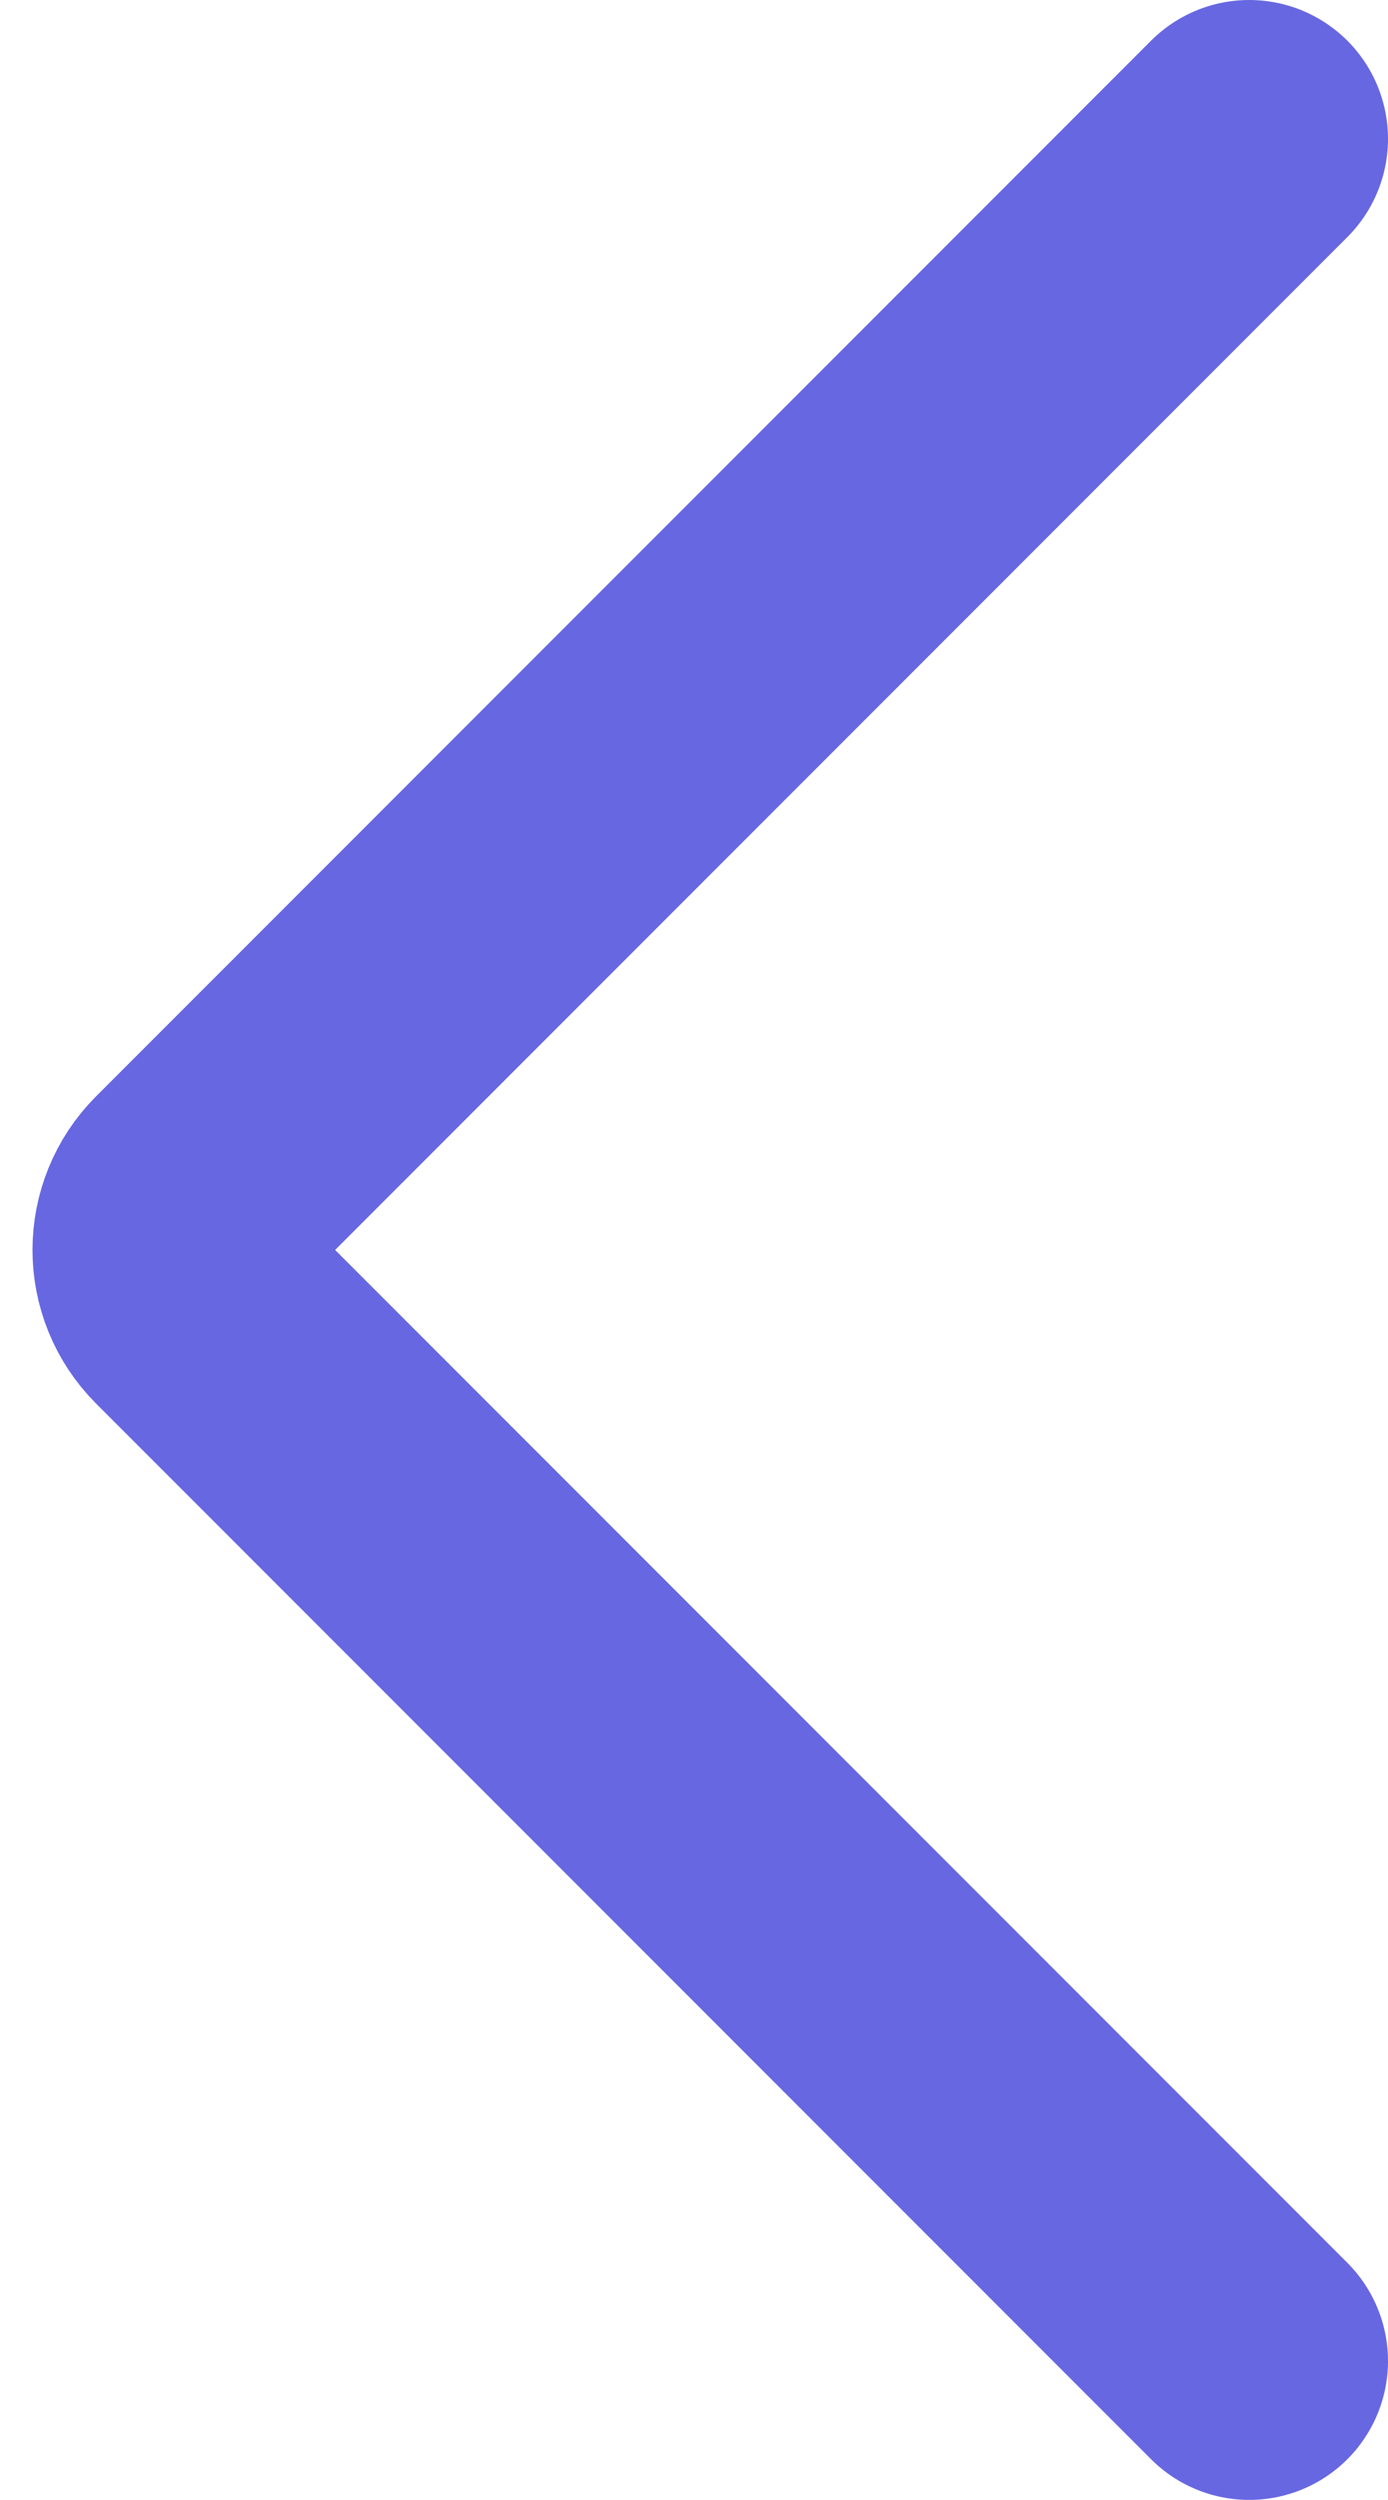 <?xml version="1.0" encoding="UTF-8"?> <svg xmlns="http://www.w3.org/2000/svg" width="30" height="54" viewBox="0 0 30 54" fill="none"> <path d="M27 3L4.199 25.801C3.537 26.463 3.537 27.536 4.199 28.197L27 50.998" stroke="#6767E2" stroke-width="6" stroke-linecap="round"></path> </svg> 